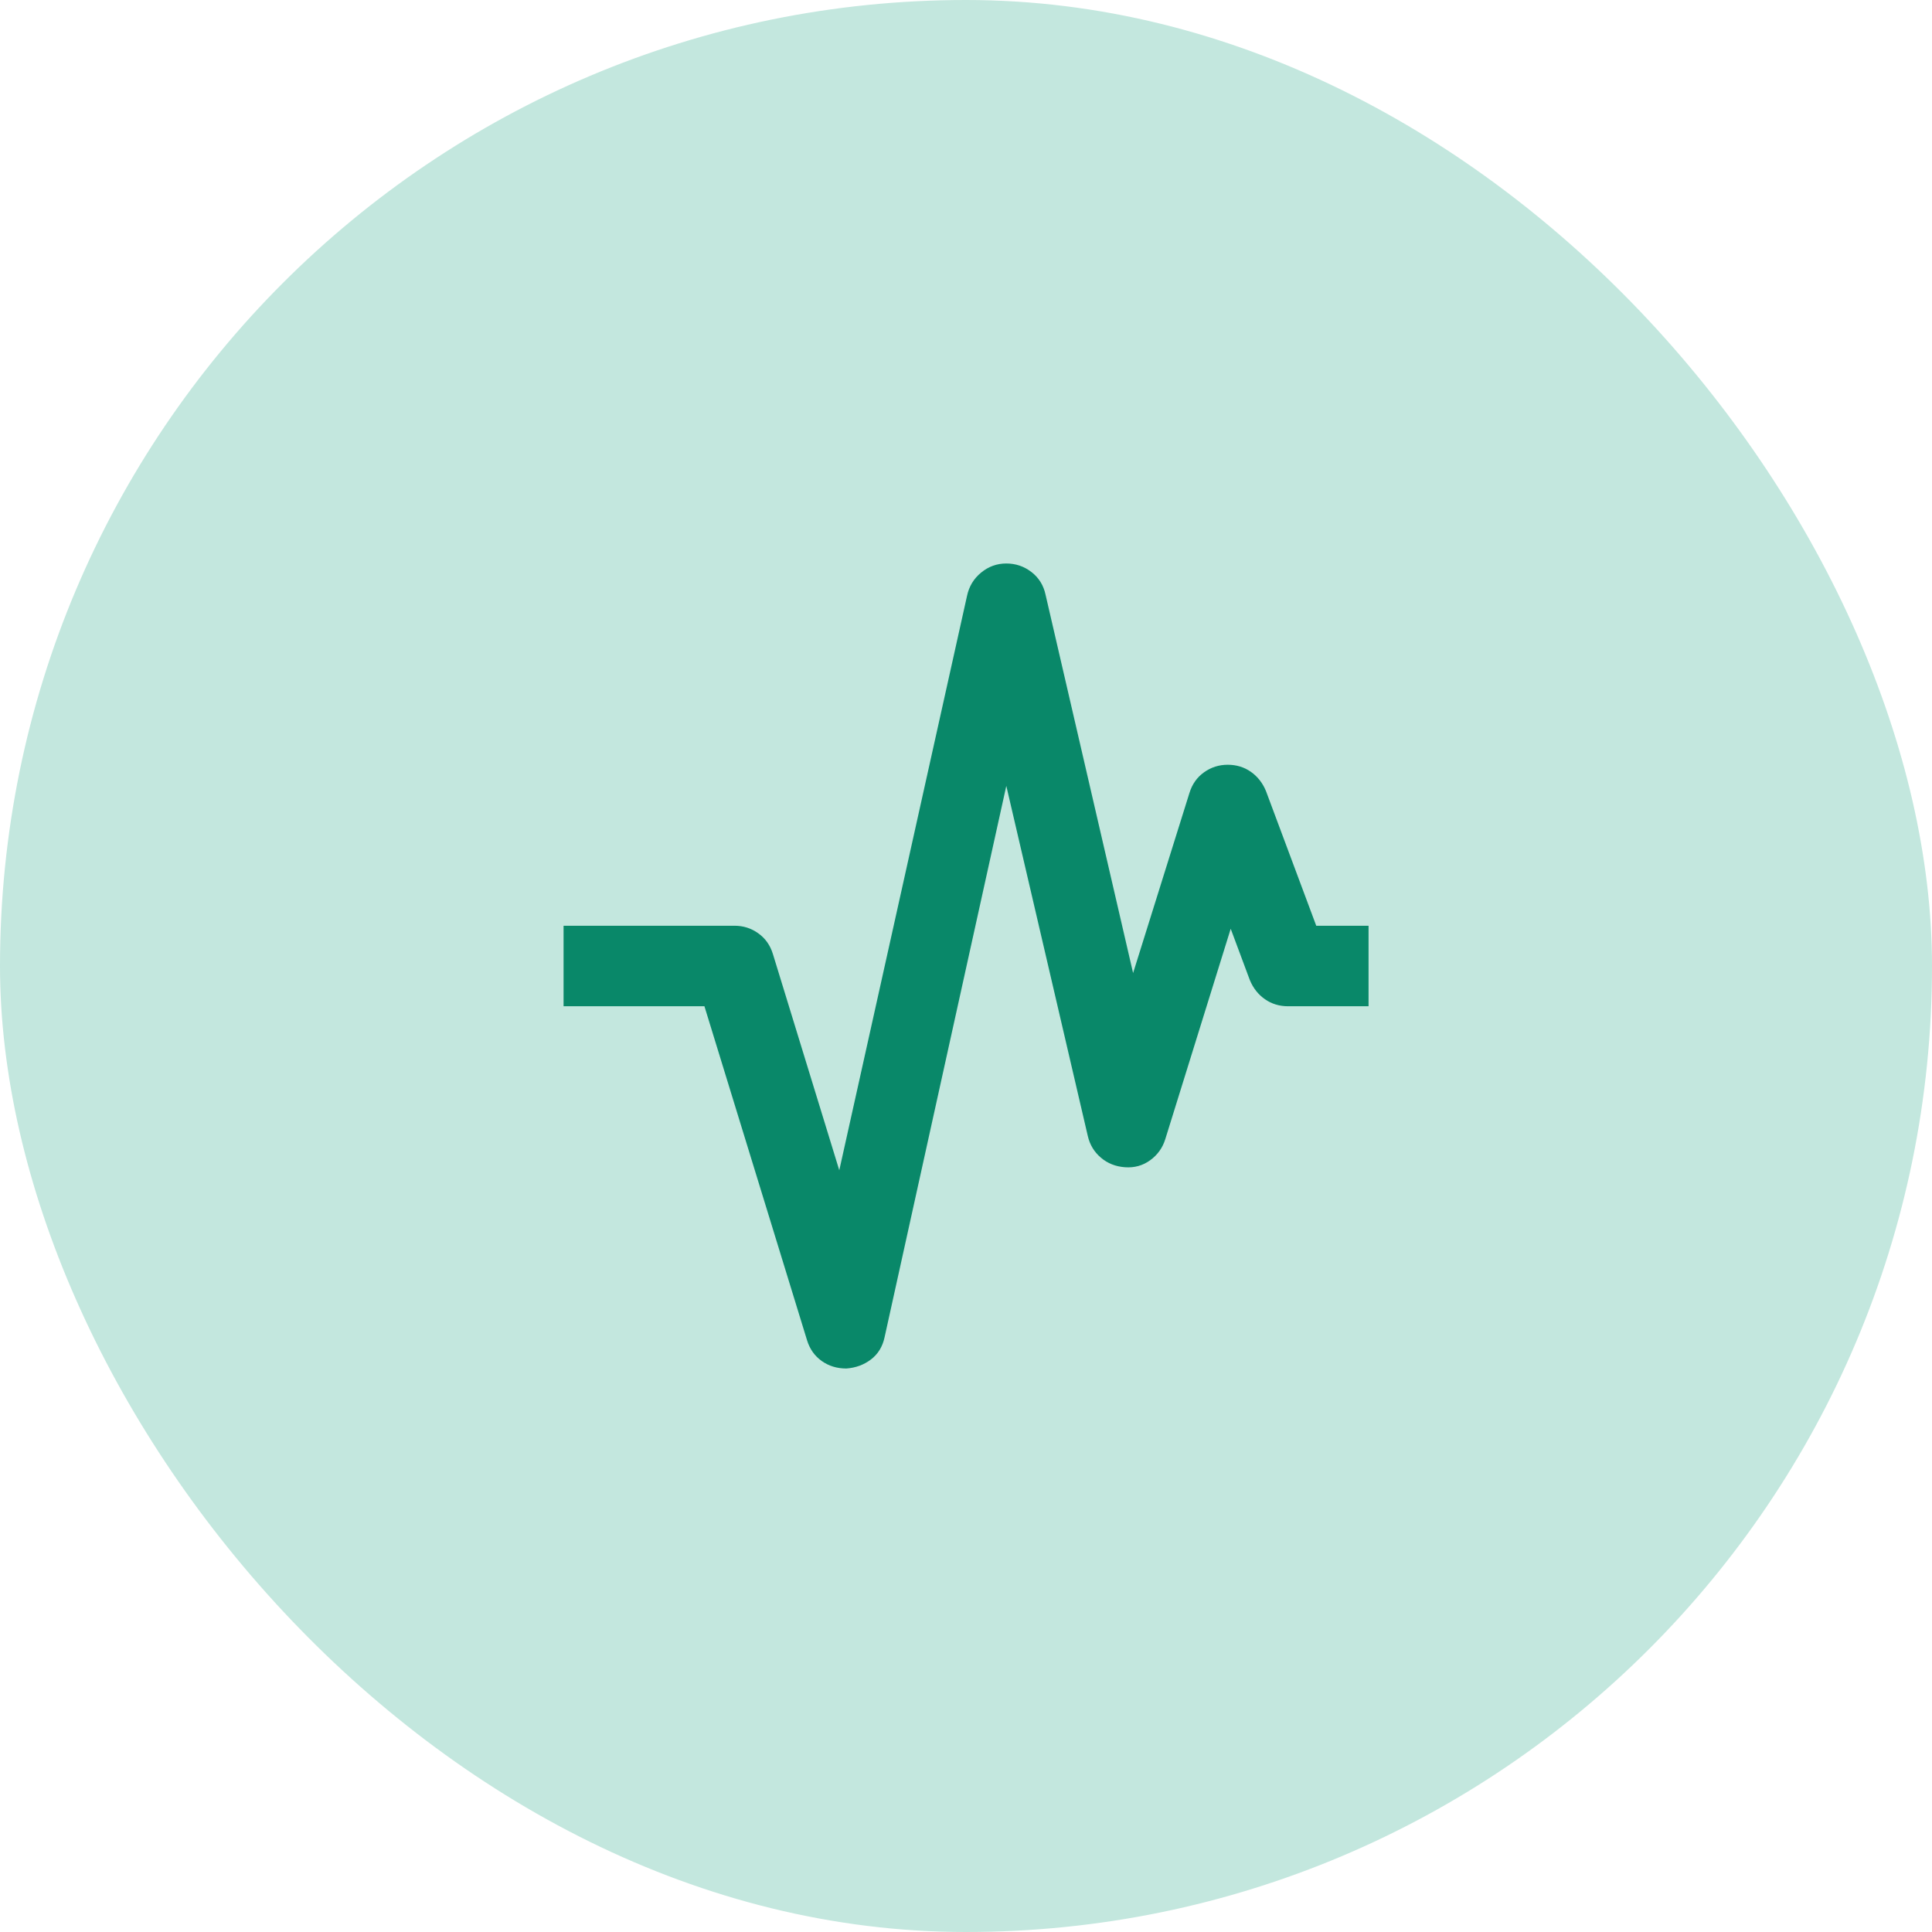 <svg width="80" height="80" viewBox="0 0 80 80" fill="none" xmlns="http://www.w3.org/2000/svg">
<rect width="80" height="80" rx="40" fill="#C3E7DE"/>
<path d="M35.044 56.667C34.655 56.667 34.315 56.562 34.023 56.354C33.732 56.146 33.53 55.861 33.419 55.5L29.169 41.667H23.336V38.333H30.419C30.78 38.333 31.107 38.437 31.398 38.646C31.69 38.854 31.892 39.139 32.003 39.5L34.753 48.458L40.044 24.667C40.128 24.278 40.322 23.958 40.628 23.708C40.933 23.458 41.28 23.333 41.669 23.333C42.058 23.333 42.405 23.451 42.711 23.687C43.017 23.924 43.211 24.236 43.294 24.625L46.919 40.292L49.253 32.833C49.364 32.472 49.565 32.187 49.857 31.979C50.148 31.771 50.475 31.667 50.836 31.667C51.197 31.667 51.517 31.764 51.794 31.958C52.072 32.153 52.28 32.417 52.419 32.75L54.503 38.333H56.669V41.667H53.336C52.975 41.667 52.655 41.569 52.378 41.375C52.1 41.181 51.892 40.917 51.753 40.583L50.961 38.458L48.253 47.167C48.142 47.528 47.933 47.819 47.628 48.042C47.322 48.264 46.975 48.361 46.586 48.333C46.197 48.306 45.864 48.173 45.586 47.937C45.308 47.701 45.128 47.403 45.044 47.042L41.669 32.542L36.628 55.375C36.544 55.764 36.357 56.069 36.065 56.292C35.773 56.514 35.433 56.639 35.044 56.667Z" fill="#098869"/>
</svg>
